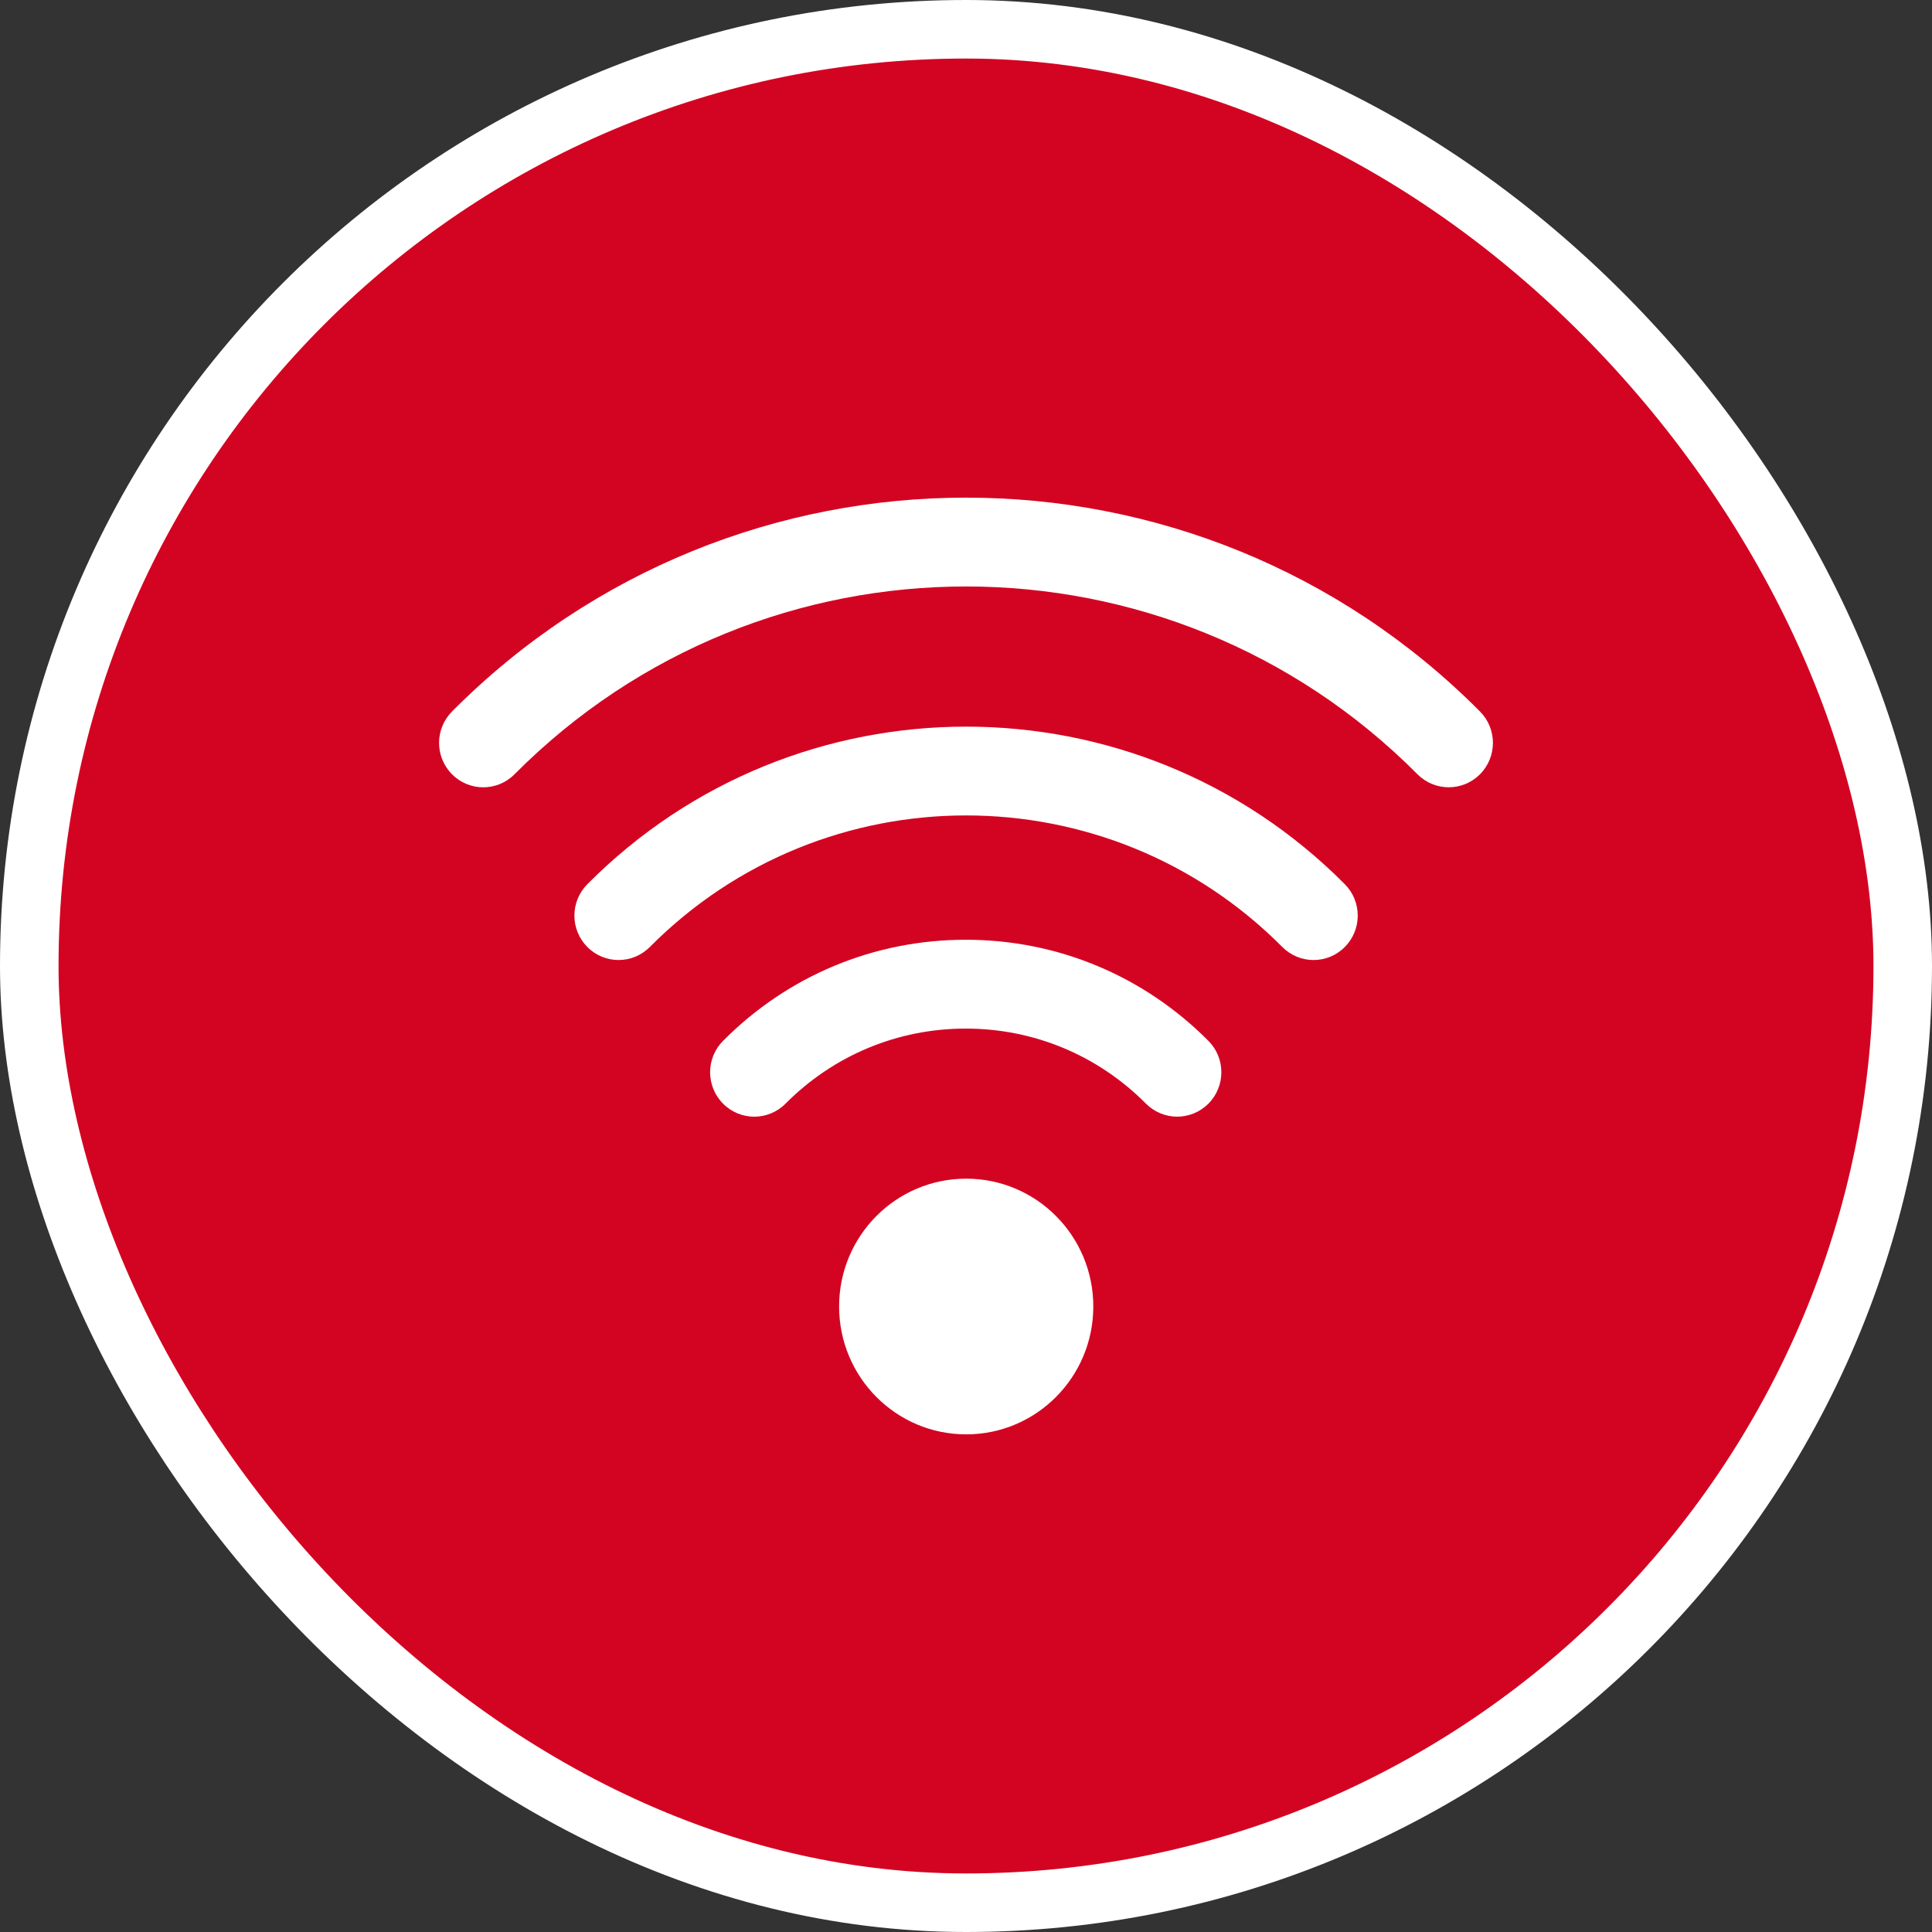 <svg xmlns="http://www.w3.org/2000/svg" width="66" height="66" viewBox="0 0 66 66" fill="none"><rect x="0" y="0" width="66" height="66" fill="#333333" stroke="none"/><rect x="1" y="1" width="64" height="64" rx="32" fill="#D30422"></rect><rect x="1" y="1" width="64" height="64" rx="32" stroke="white" stroke-width="2"></rect><path d="M49.491 26.895C49.105 26.895 48.719 26.747 48.424 26.451C39.919 17.896 26.08 17.896 17.576 26.451C16.986 27.044 16.032 27.044 15.442 26.451C14.852 25.857 14.852 24.898 15.442 24.305C25.123 14.565 40.877 14.565 50.558 24.305C51.148 24.898 51.148 25.857 50.558 26.451C50.263 26.747 49.877 26.895 49.491 26.895Z" fill="white"></path><path d="M44.873 32.796C44.487 32.796 44.101 32.647 43.806 32.351C37.849 26.358 28.156 26.358 22.198 32.351C21.608 32.944 20.655 32.944 20.065 32.351C19.475 31.758 19.475 30.799 20.065 30.205C27.198 23.029 38.807 23.029 45.94 30.205C46.53 30.799 46.53 31.758 45.94 32.351C45.646 32.648 45.259 32.796 44.873 32.796Z" fill="white"></path><path d="M40.214 38.147C39.828 38.147 39.442 37.998 39.148 37.703C37.503 36.048 35.317 35.138 32.991 35.138C30.664 35.138 28.478 36.05 26.834 37.703C26.244 38.296 25.291 38.296 24.701 37.703C24.111 37.109 24.111 36.15 24.701 35.557C26.914 33.329 29.859 32.103 32.991 32.103C36.123 32.103 39.066 33.331 41.281 35.557C41.871 36.15 41.871 37.109 41.281 37.703C40.986 37.998 40.6 38.147 40.214 38.147Z" fill="white"></path><path d="M37.349 44.632C37.349 47.044 35.404 49 33.007 49C30.608 49 28.665 47.044 28.665 44.632C28.665 42.219 30.608 40.265 33.007 40.265C35.404 40.265 37.349 42.219 37.349 44.632Z" fill="white"></path></svg>